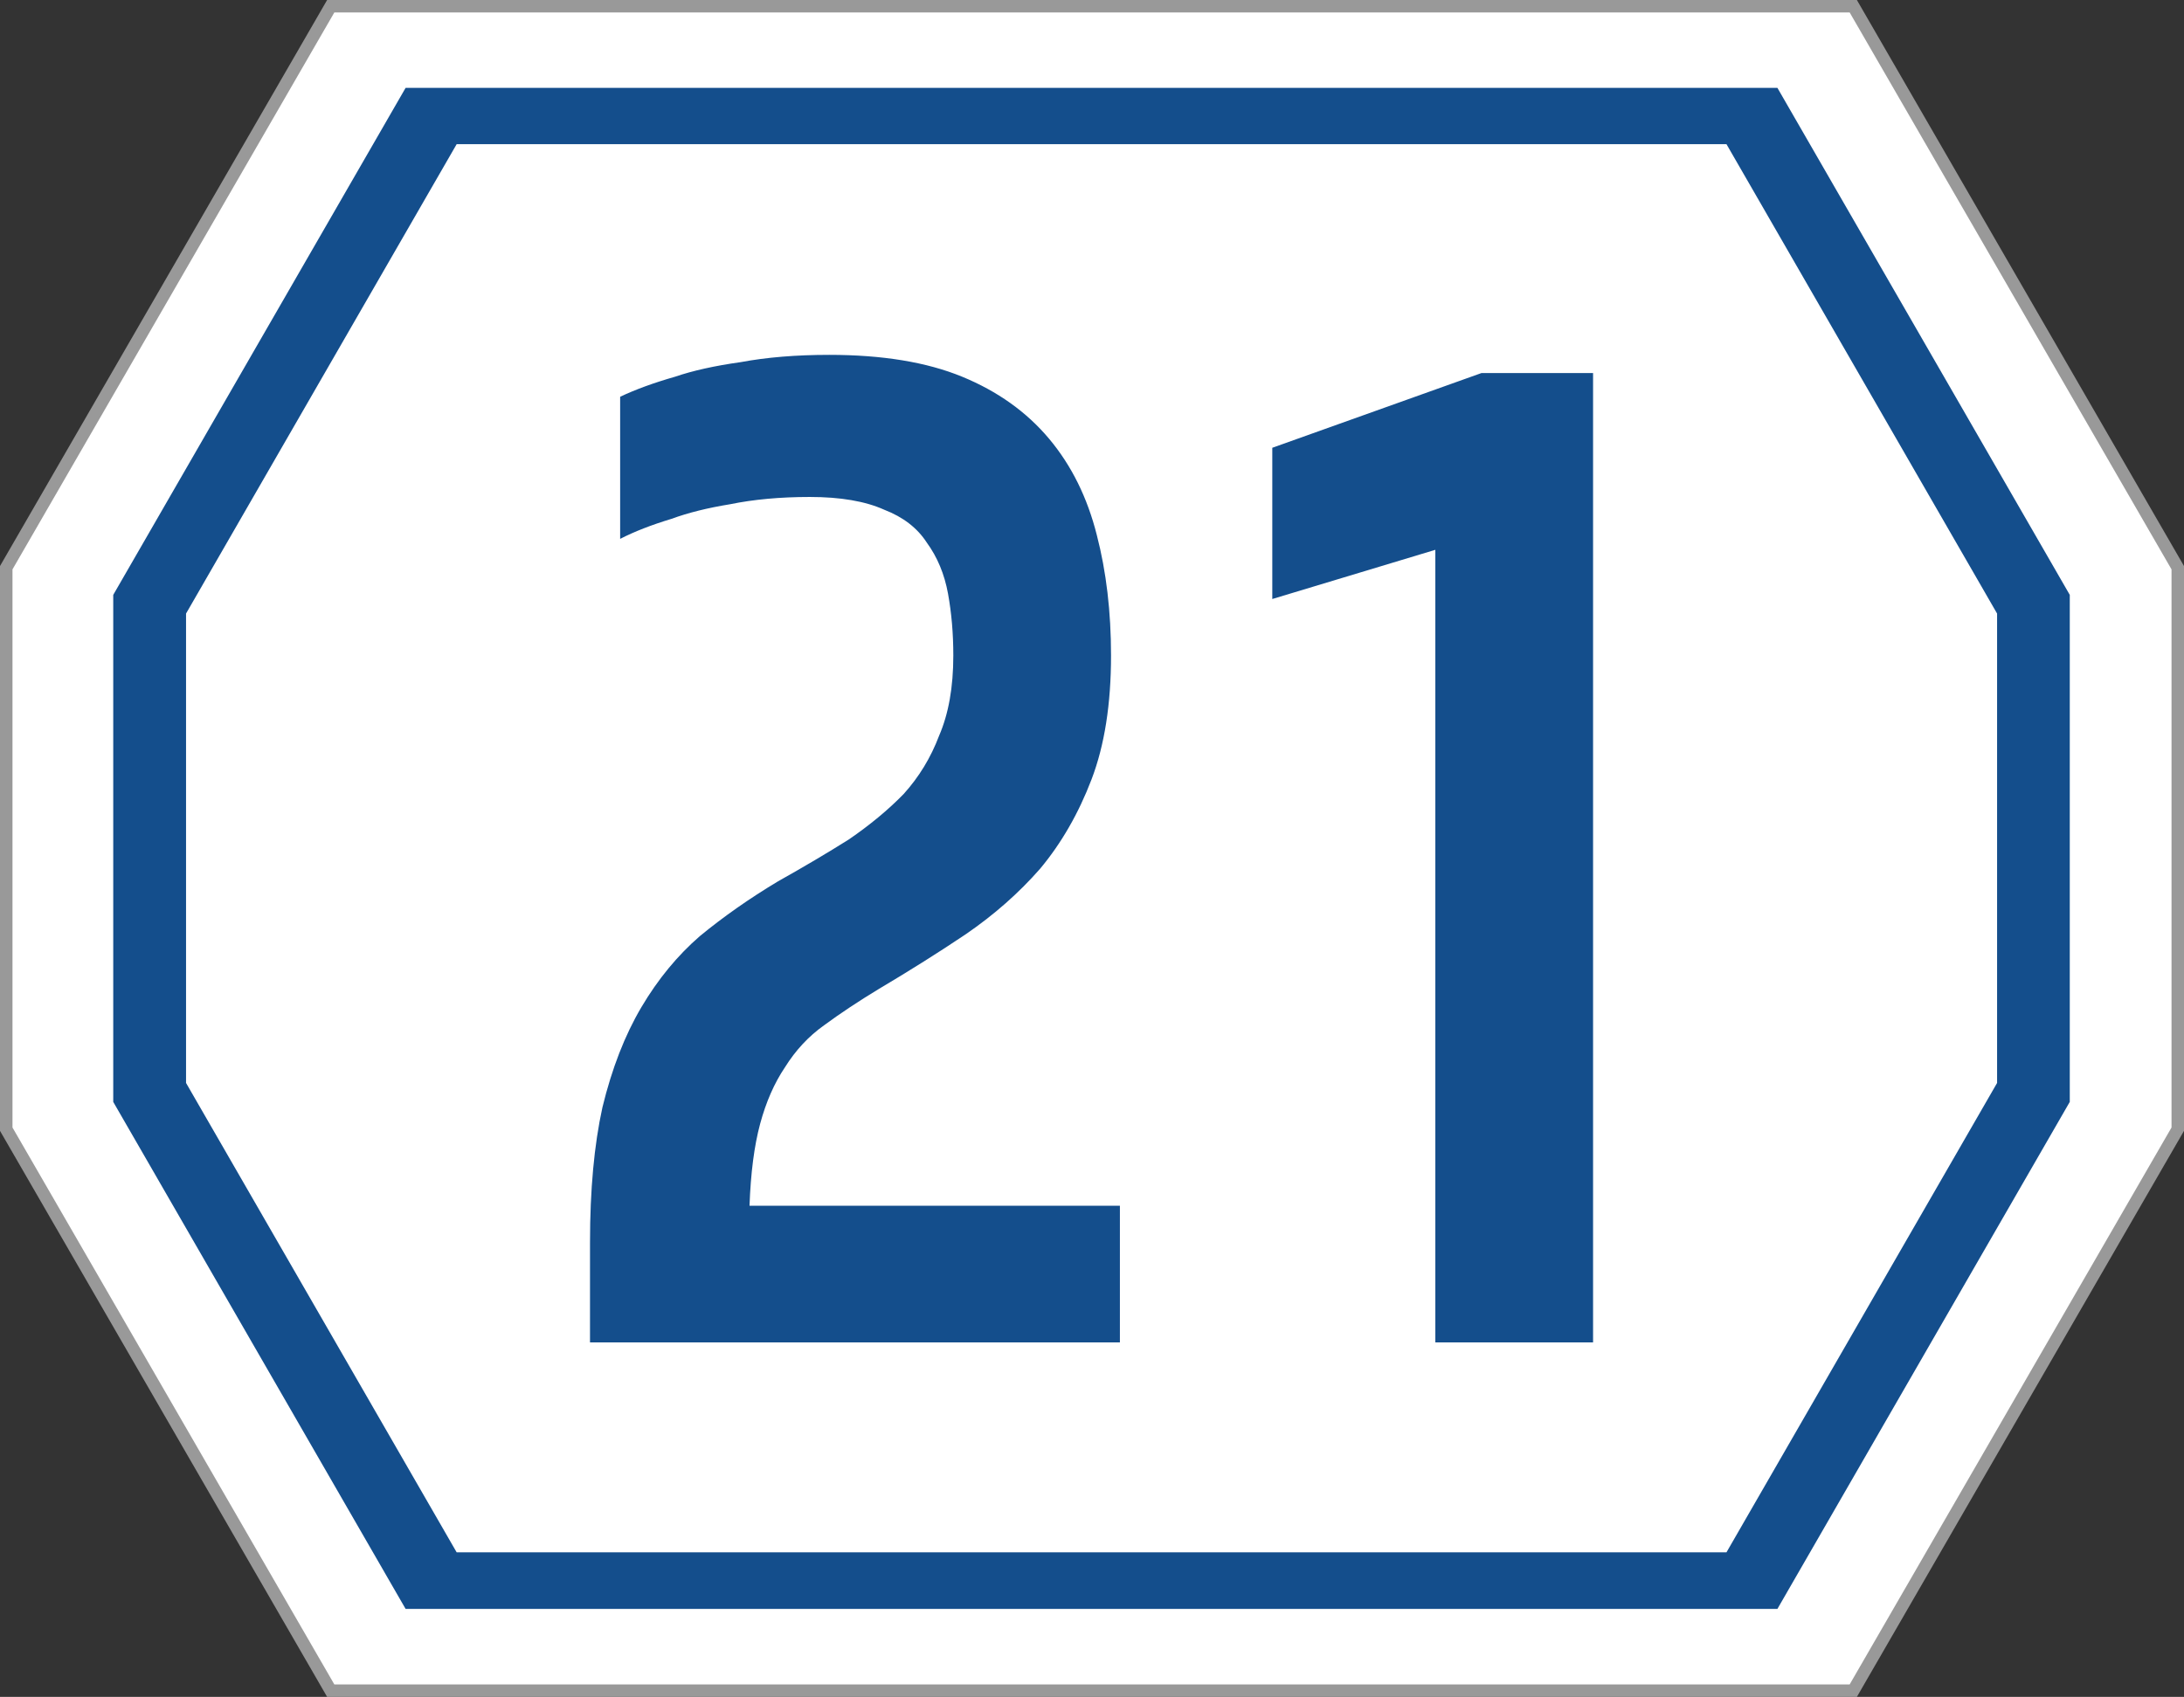 <svg xmlns="http://www.w3.org/2000/svg" xml:space="preserve" width="175px" height="136px" x="0px" y="0px" viewBox="0 0 175 136"><rect x="0" y="0" width="175" height="136" fill="#333333" stroke="none"/><path fill="#fff" stroke="#999" d="m148.5 135.5 26-45v-45l-26-45h-122l-26 45v45l26 45z"/><path fill="#fff" d="m.5 45.5 26-45h122l26 45v45l-26 45h-122l-26-45z" style="fill:#144e8c;fill-opacity:1;stroke:none;stroke-width:5.152;stroke-miterlimit:4;stroke-dasharray:none;stroke-opacity:1" transform="matrix(.901 0 0 -.903 8.623 129.4)"/><path fill="#fff" d="M174.5 45.5v45l-26 45h-122l-26-45v-45l26-45h122z" style="fill:#fff;fill-opacity:1;stroke:none;stroke-width:5.152;stroke-miterlimit:4;stroke-dasharray:none;stroke-opacity:1" transform="matrix(.834 0 0 -.836 14.49 124.833)"/><g style="font-size:90.011px;font-family:Frutiger;letter-spacing:0;fill:#144e8c;fill-opacity:1;stroke-width:1.35"><path d="M47.948 98.184q0-6.193 1.009-10.657 1.152-4.609 3.168-7.921t4.752-5.617q2.88-2.304 6.337-4.32 3.169-1.729 5.76-3.313 2.593-1.728 4.465-3.6 1.873-2.016 2.88-4.609 1.153-2.592 1.153-6.336 0-2.593-.432-4.897t-1.728-4.033q-1.152-1.728-3.457-2.592-2.304-1.008-6.048-1.008-3.6 0-6.481.576-2.737.432-4.753 1.152-2.448.72-4.176 1.584V31.36q1.872-.864 4.464-1.584 2.16-.72 5.329-1.152 3.168-.576 7.2-.576 6.481 0 10.802 1.728t7.057 4.896q2.736 3.169 3.888 7.633 1.152 4.32 1.152 9.506 0 5.76-1.584 9.793t-4.176 7.057q-2.593 2.88-6.049 5.184-3.312 2.16-7.057 4.32-2.448 1.44-4.464 2.881-1.873 1.296-3.169 3.312-1.296 1.873-2.016 4.465t-.864 6.48h30.1v10.802H47.947Zm68.696-54.726-13.25 3.888V35.393l16.995-5.905h9.073v76.617h-12.818z" style="font-style:normal;font-variant:normal;font-weight:400;font-stretch:normal;font-size:144.017px;font-family:&quot;Hangil E-type&quot;;font-variant-ligatures:normal;font-variant-caps:normal;font-variant-numeric:normal;font-variant-east-asian:normal;text-align:center;text-anchor:middle;fill:#144e8c;fill-opacity:1;stroke-width:1.35" transform="scale(.986 1.014)"/></g></svg>